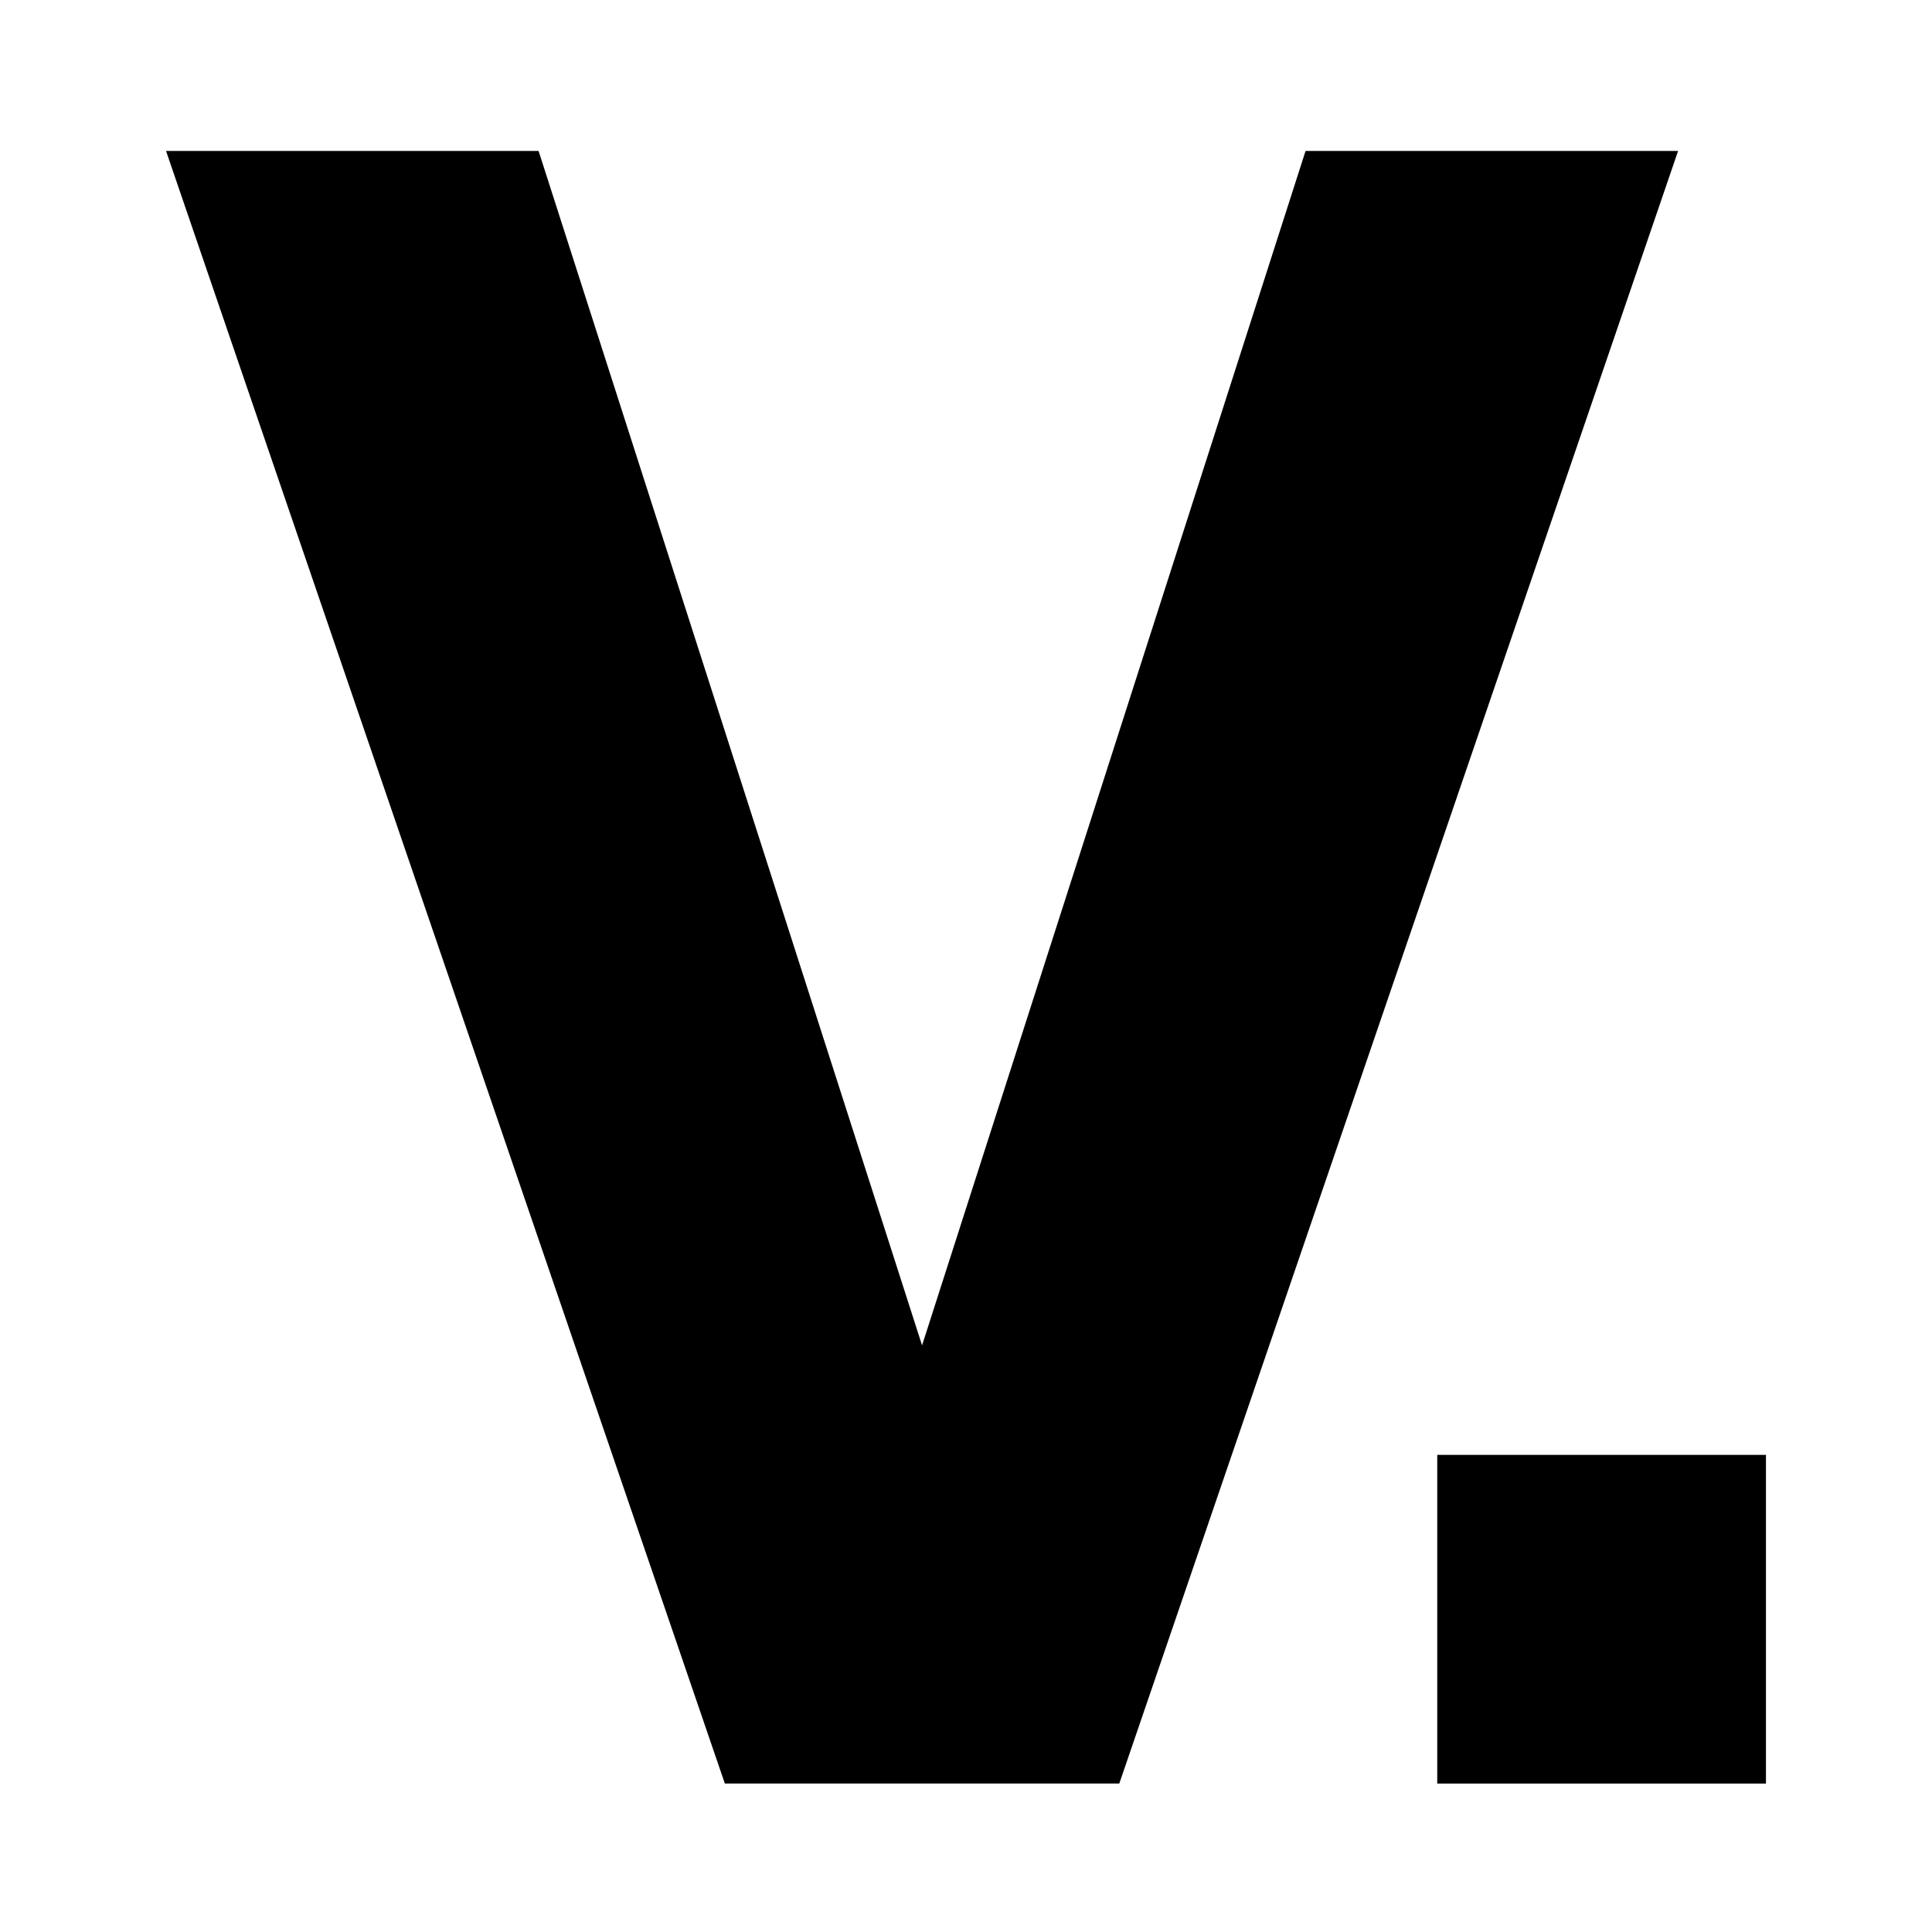 <svg xmlns="http://www.w3.org/2000/svg" fill="none" viewBox="0 0 128 128">
    <path fill-rule="evenodd" clip-rule="evenodd"
        d="M11 10L48.023 118.164H74.156L111.178 10H86.497L61.089 89.134L35.682 10H11ZM95.221 96.388V118.165H116.999V96.388H95.221Z"
        fill="white" />
    <style>
        path { fill: #000; }
        @media (prefers-color-scheme: dark) {
        path { fill: #FFF; }
        }
    </style>
</svg>
    